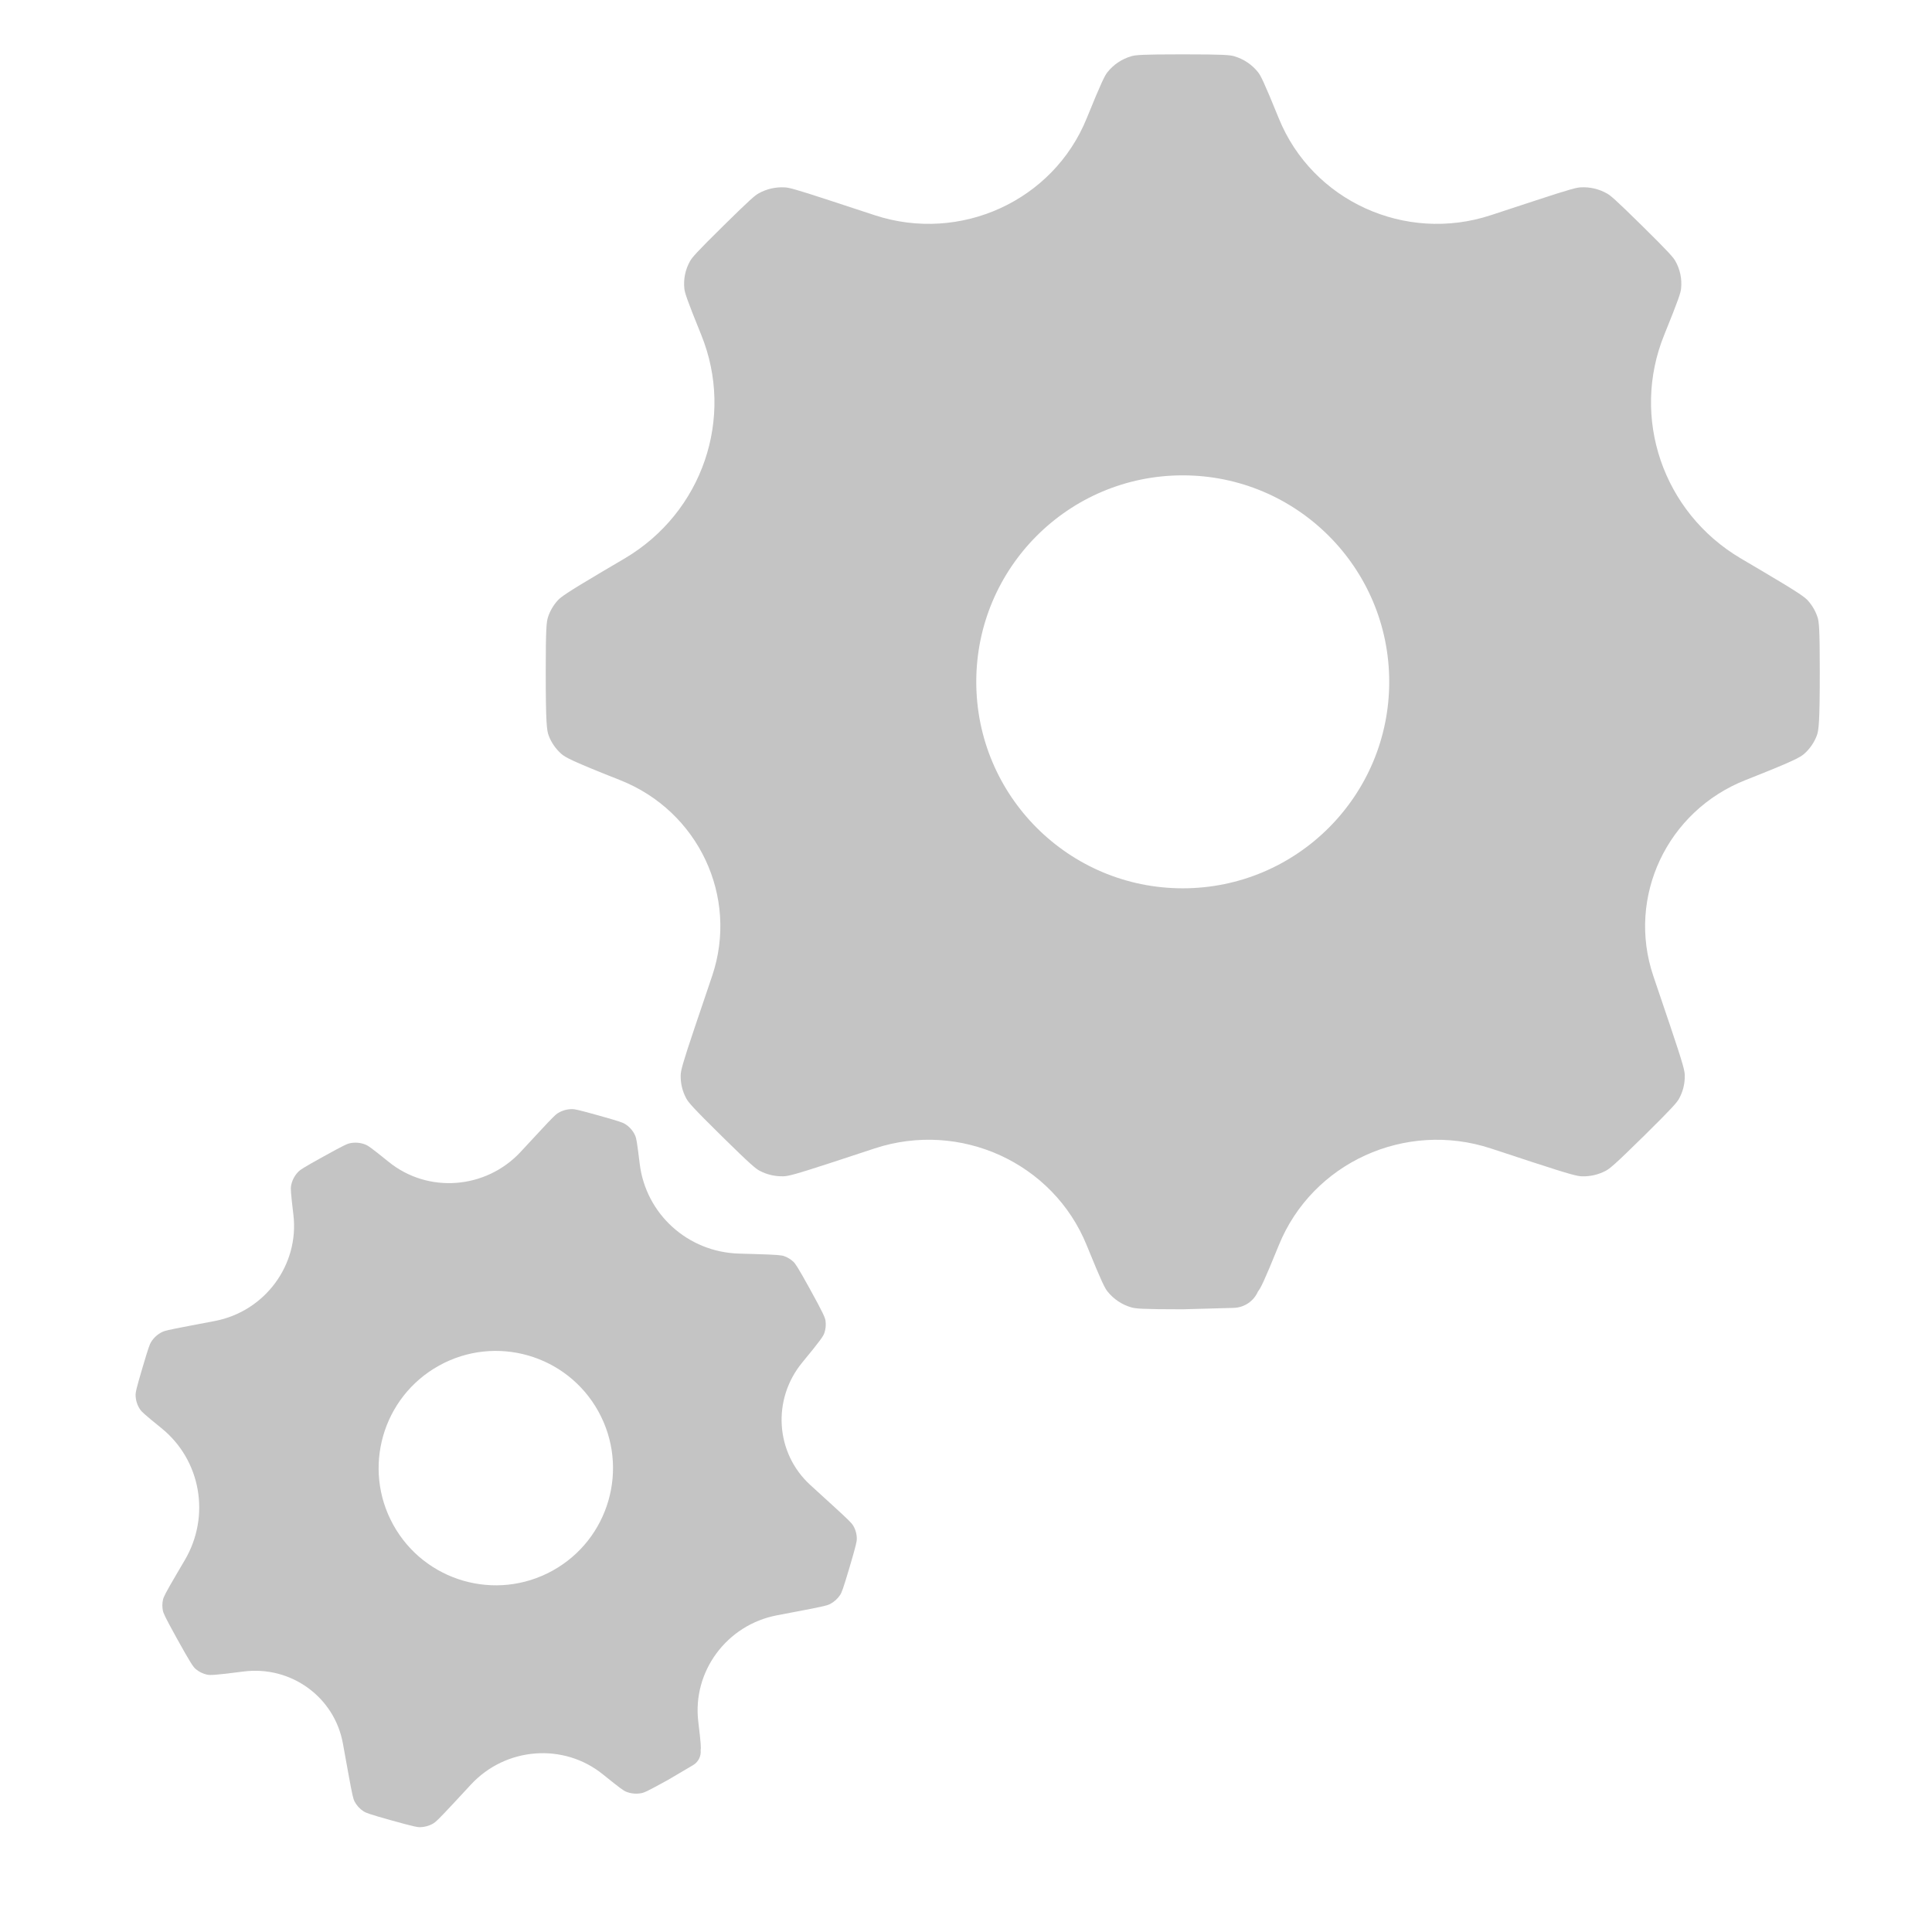 <?xml version="1.0" encoding="UTF-8"?> <svg xmlns="http://www.w3.org/2000/svg" width="70" height="70" viewBox="0 0 70 70" fill="none"><path d="M11.72 41.903C12.459 41.494 12.576 41.445 12.663 41.425C12.86 41.38 13.067 41.398 13.253 41.475C13.334 41.509 13.44 41.577 14.087 42.1C15.509 43.25 17.604 43.09 18.864 41.734L19.525 41.022C20.05 40.456 20.136 40.38 20.206 40.336C20.365 40.236 20.551 40.183 20.739 40.185C20.821 40.186 20.934 40.205 21.672 40.411C22.458 40.631 22.571 40.677 22.644 40.722C22.811 40.825 22.942 40.977 23.019 41.157C23.052 41.236 23.08 41.354 23.177 42.159C23.396 43.985 24.92 45.367 26.775 45.42L27.297 45.435C28.191 45.46 28.319 45.48 28.41 45.512C28.535 45.556 28.649 45.625 28.745 45.715C28.815 45.781 28.893 45.887 29.325 46.668C29.838 47.596 29.894 47.743 29.91 47.852C29.931 48.003 29.917 48.158 29.866 48.303C29.829 48.408 29.748 48.541 29.072 49.36C27.965 50.7 28.092 52.649 29.361 53.806L30.162 54.537C30.785 55.104 30.866 55.197 30.912 55.275C30.998 55.419 31.044 55.585 31.044 55.754C31.044 55.844 31.023 55.968 30.783 56.779C30.542 57.592 30.493 57.706 30.443 57.783C30.35 57.925 30.221 58.042 30.069 58.12C29.988 58.162 29.868 58.199 29.031 58.358L28.15 58.526C26.332 58.872 25.082 60.56 25.3 62.377C25.4 63.204 25.401 63.329 25.386 63.416C25.407 63.633 25.3 63.843 25.112 63.954L24.209 64.486C23.471 64.894 23.354 64.943 23.268 64.963C23.07 65.008 22.864 64.991 22.678 64.914C22.597 64.88 22.492 64.812 21.843 64.288C20.421 63.138 18.325 63.299 17.066 64.655L16.456 65.312C15.876 65.937 15.78 66.019 15.702 66.065C15.555 66.153 15.388 66.2 15.218 66.203C15.127 66.204 15.003 66.185 14.187 65.957C13.371 65.729 13.256 65.681 13.18 65.633C13.037 65.542 12.921 65.416 12.844 65.267C12.803 65.187 12.767 65.068 12.618 64.239L12.424 63.171C12.119 61.482 10.536 60.339 8.814 60.563C7.76 60.701 7.604 60.699 7.496 60.674C7.346 60.64 7.207 60.571 7.09 60.472C7.006 60.401 6.912 60.274 6.399 59.347C5.967 58.565 5.918 58.443 5.9 58.349C5.875 58.22 5.877 58.087 5.906 57.958C5.928 57.863 5.979 57.744 6.432 56.974L6.696 56.525C7.637 54.925 7.278 52.899 5.847 51.743C5.217 51.233 5.132 51.147 5.083 51.077C4.971 50.916 4.911 50.724 4.913 50.528C4.914 50.442 4.935 50.322 5.167 49.539C5.384 48.804 5.428 48.699 5.471 48.629C5.569 48.468 5.713 48.339 5.883 48.257C5.957 48.221 6.067 48.189 6.825 48.045L7.78 47.863C9.598 47.517 10.848 45.828 10.63 44.012C10.531 43.185 10.53 43.06 10.544 42.973C10.578 42.775 10.672 42.59 10.816 42.447C10.879 42.384 10.982 42.311 11.72 41.903ZM15.91 49.477C13.858 50.612 13.114 53.196 14.249 55.248C15.384 57.299 17.968 58.043 20.02 56.908C22.072 55.773 22.814 53.19 21.68 51.138C20.545 49.086 17.962 48.342 15.91 49.477Z" fill="#C4C4C4"></path><path d="M42.852 1.969C44.34 1.969 44.562 1.993 44.712 2.036C45.055 2.135 45.359 2.337 45.579 2.614C45.675 2.735 45.781 2.929 46.334 4.29C47.547 7.277 50.913 8.815 54.012 7.798L55.637 7.264C56.929 6.839 57.126 6.796 57.272 6.788C57.604 6.769 57.934 6.846 58.223 7.01C58.349 7.081 58.506 7.206 59.469 8.154C60.493 9.163 60.629 9.329 60.703 9.461C60.874 9.763 60.945 10.109 60.909 10.453C60.894 10.603 60.836 10.808 60.298 12.133C59.079 15.135 60.252 18.565 63.066 20.229L63.858 20.696C65.214 21.497 65.394 21.638 65.508 21.765C65.663 21.939 65.781 22.143 65.853 22.364C65.905 22.525 65.934 22.753 65.934 24.327C65.934 26.195 65.895 26.47 65.826 26.651C65.731 26.903 65.576 27.128 65.374 27.309C65.228 27.439 64.989 27.575 63.247 28.262C60.4 29.384 58.934 32.497 59.903 35.362L60.516 37.173C60.991 38.579 61.037 38.793 61.042 38.951C61.051 39.247 60.981 39.541 60.838 39.802C60.762 39.941 60.623 40.112 59.56 41.16C58.496 42.208 58.322 42.344 58.181 42.419C57.916 42.56 57.617 42.629 57.316 42.62C57.156 42.615 56.938 42.57 55.512 42.102L54.012 41.609C50.913 40.592 47.547 42.129 46.334 45.116C45.781 46.477 45.675 46.671 45.579 46.792C45.426 47.144 45.083 47.376 44.699 47.387L42.852 47.438C41.366 47.438 41.144 47.413 40.994 47.37C40.651 47.272 40.347 47.069 40.127 46.792C40.031 46.671 39.925 46.477 39.372 45.116C38.159 42.129 34.793 40.591 31.694 41.608L30.193 42.102C28.766 42.57 28.548 42.614 28.388 42.619C28.087 42.628 27.788 42.56 27.523 42.419C27.382 42.344 27.208 42.207 26.145 41.16C25.081 40.112 24.944 39.941 24.867 39.802C24.724 39.541 24.654 39.247 24.663 38.951C24.668 38.793 24.714 38.579 25.189 37.173L25.802 35.361C26.771 32.496 25.306 29.383 22.459 28.262C20.717 27.575 20.478 27.439 20.332 27.309C20.13 27.128 19.975 26.903 19.88 26.651C19.811 26.47 19.773 26.195 19.773 24.327C19.773 22.753 19.802 22.525 19.854 22.364C19.925 22.143 20.043 21.939 20.198 21.765C20.312 21.638 20.492 21.497 21.848 20.696L22.639 20.23C25.453 18.566 26.626 15.135 25.407 12.133C24.869 10.808 24.811 10.603 24.795 10.453C24.759 10.11 24.831 9.763 25.002 9.461C25.076 9.329 25.213 9.163 26.236 8.155C27.199 7.207 27.355 7.081 27.481 7.01C27.77 6.846 28.101 6.77 28.434 6.789C28.579 6.797 28.776 6.839 30.068 7.264L31.694 7.798C34.793 8.815 38.159 7.277 39.372 4.29C39.925 2.929 40.031 2.735 40.127 2.614C40.347 2.337 40.651 2.135 40.994 2.036C41.144 1.993 41.366 1.969 42.852 1.969ZM42.852 17.223C38.721 17.223 35.372 20.572 35.372 24.703C35.372 28.835 38.721 32.184 42.852 32.185C46.984 32.185 50.334 28.835 50.334 24.703C50.334 20.572 46.984 17.223 42.852 17.223Z" fill="#C4C4C4"></path></svg> 